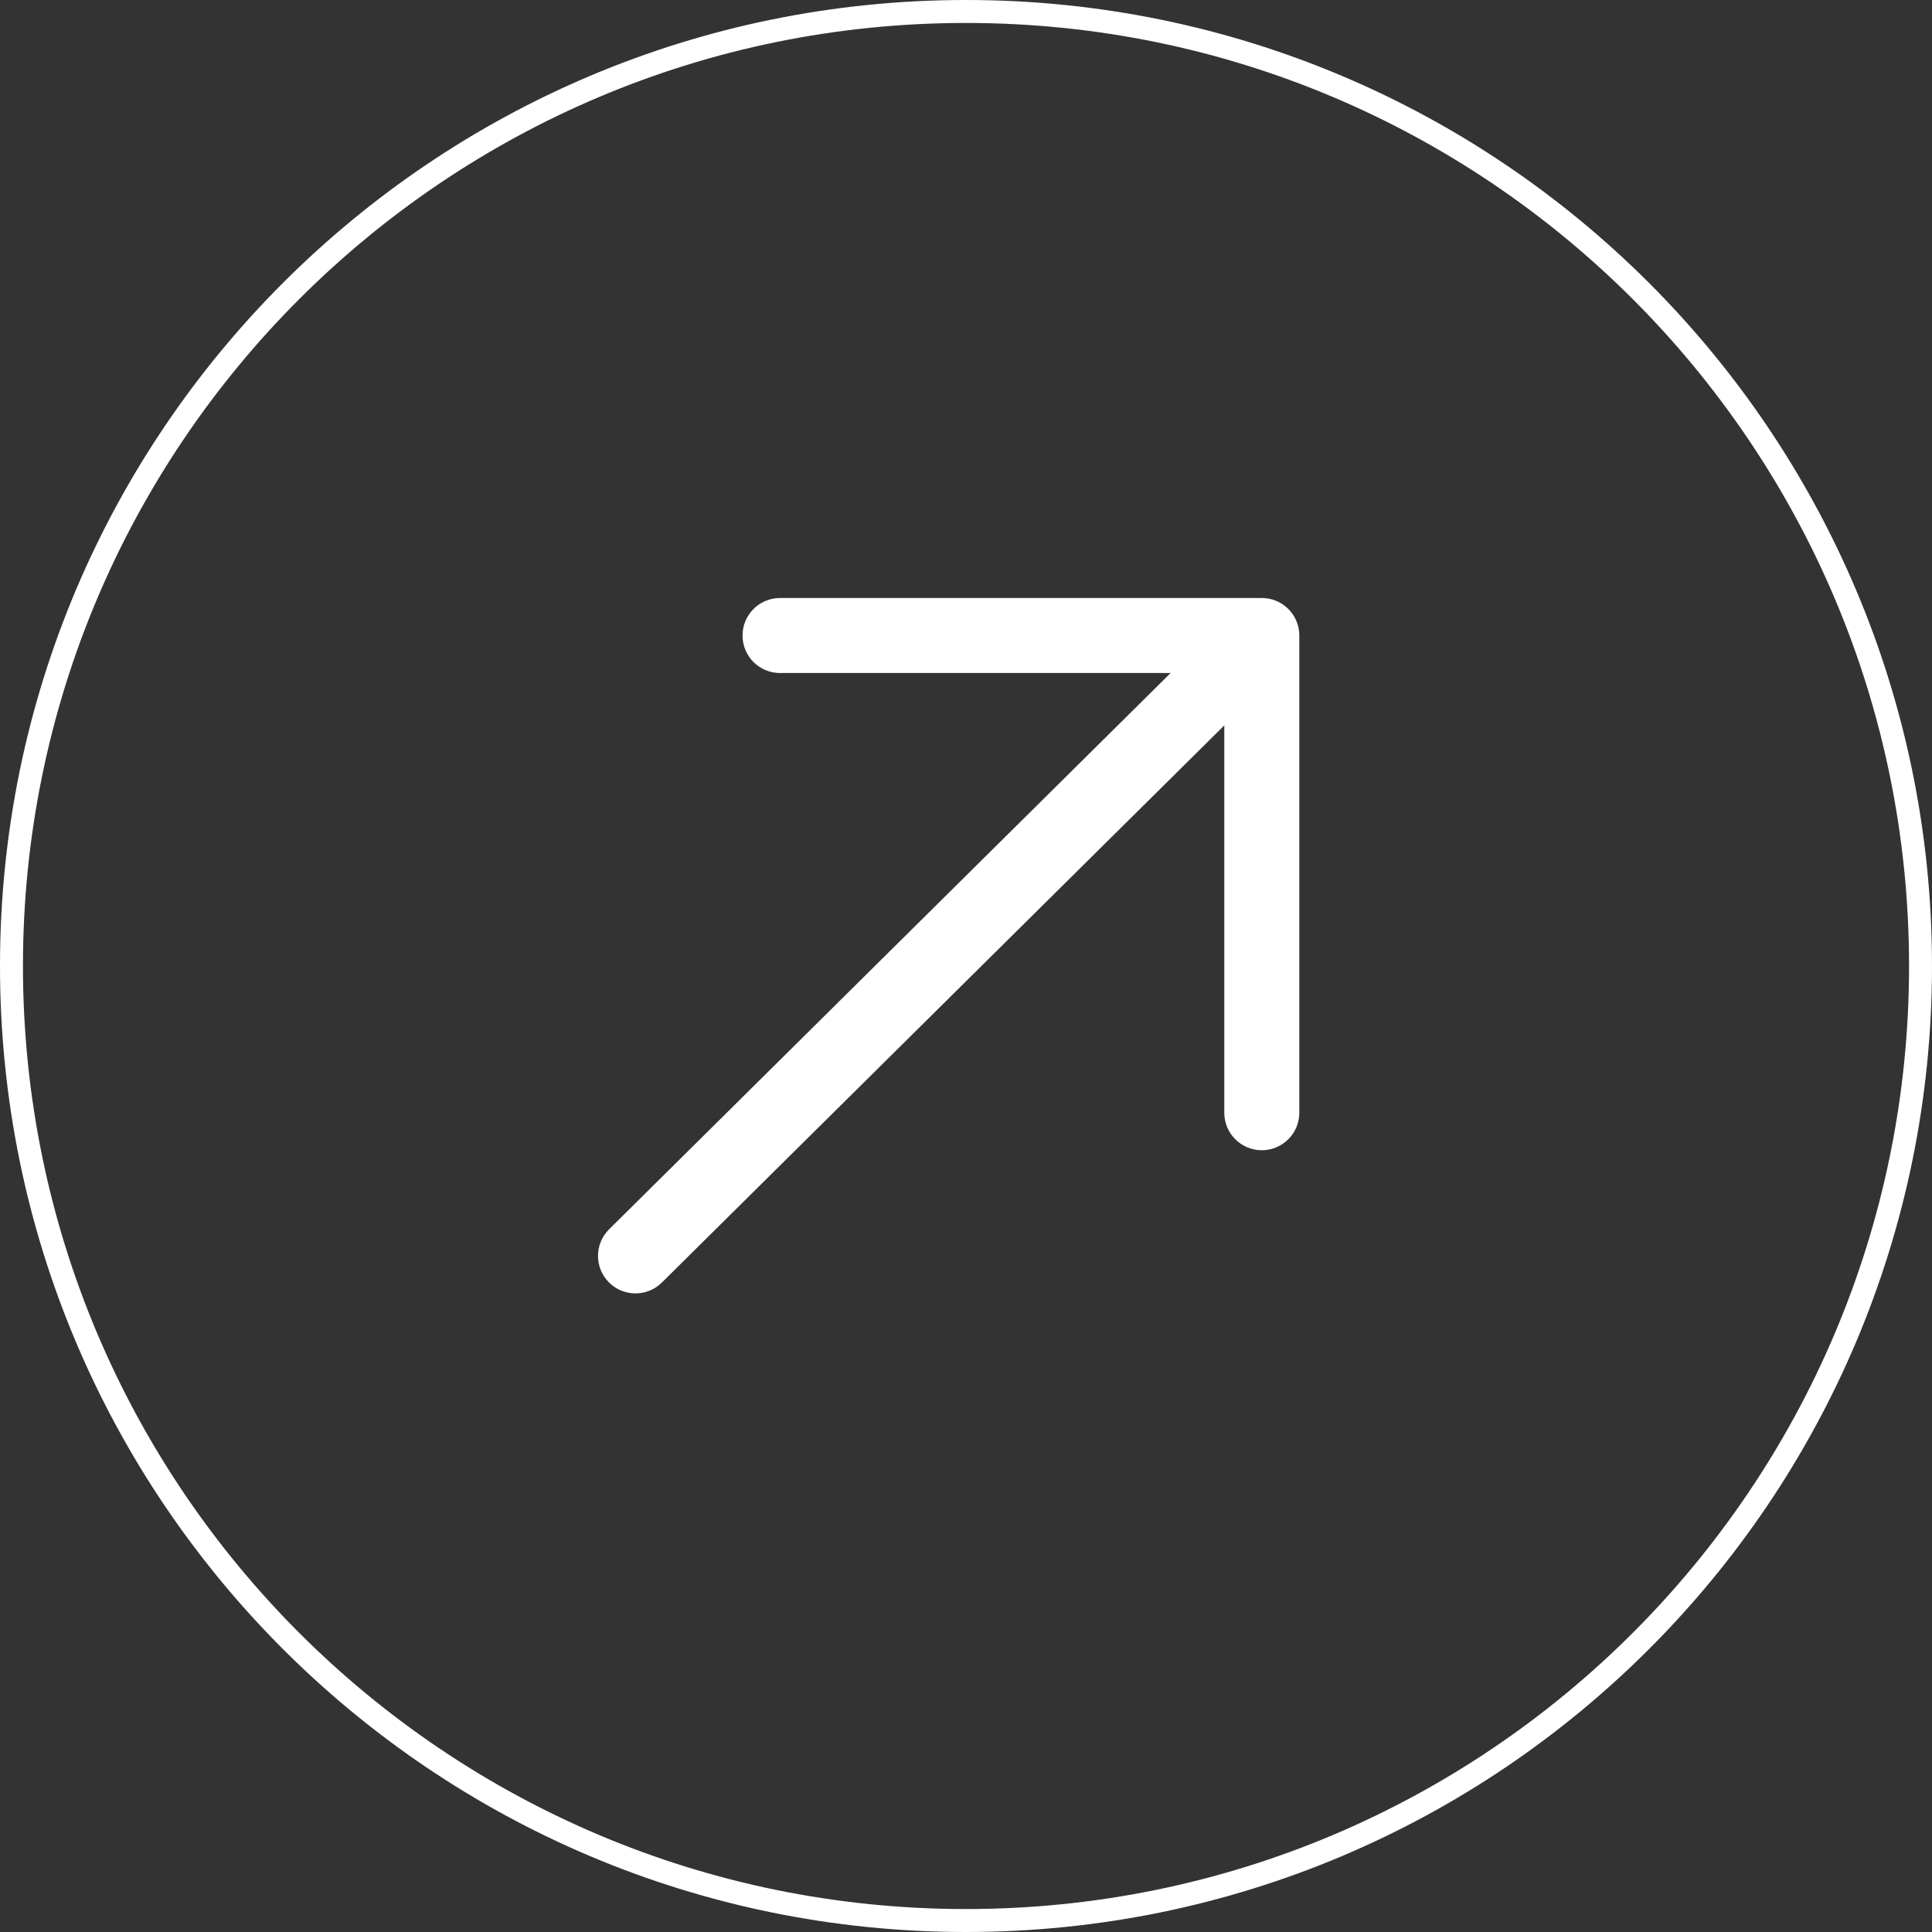 <?xml version="1.0" encoding="UTF-8"?> <svg xmlns="http://www.w3.org/2000/svg" width="42" height="42" viewBox="0 0 42 42" fill="none"><rect x="0" y="0" width="42" height="42" fill="#333333" stroke="none"/><path d="M42 21C42 32.598 32.598 42 21 42C9.402 42 0 32.598 0 21C0 9.402 9.402 0 21 0C32.598 0 42 9.402 42 21ZM0.499 21C0.499 32.322 9.678 41.501 21 41.501C32.322 41.501 41.501 32.322 41.501 21C41.501 9.678 32.322 0.499 21 0.499C9.678 0.499 0.499 9.678 0.499 21Z" fill="white"></path><path d="M16.957 13C16.507 13 16.142 13.365 16.142 13.815C16.142 14.266 16.507 14.631 16.957 14.631L25.448 14.631L13.242 26.723C12.922 27.04 12.919 27.556 13.236 27.876C13.553 28.196 14.069 28.198 14.389 27.881L26.615 15.77V24.19C26.615 24.64 26.98 25.005 27.43 25.005C27.881 25.005 28.246 24.64 28.246 24.19V13.815C28.246 13.365 27.881 13 27.43 13H16.957Z" fill="white"></path></svg> 